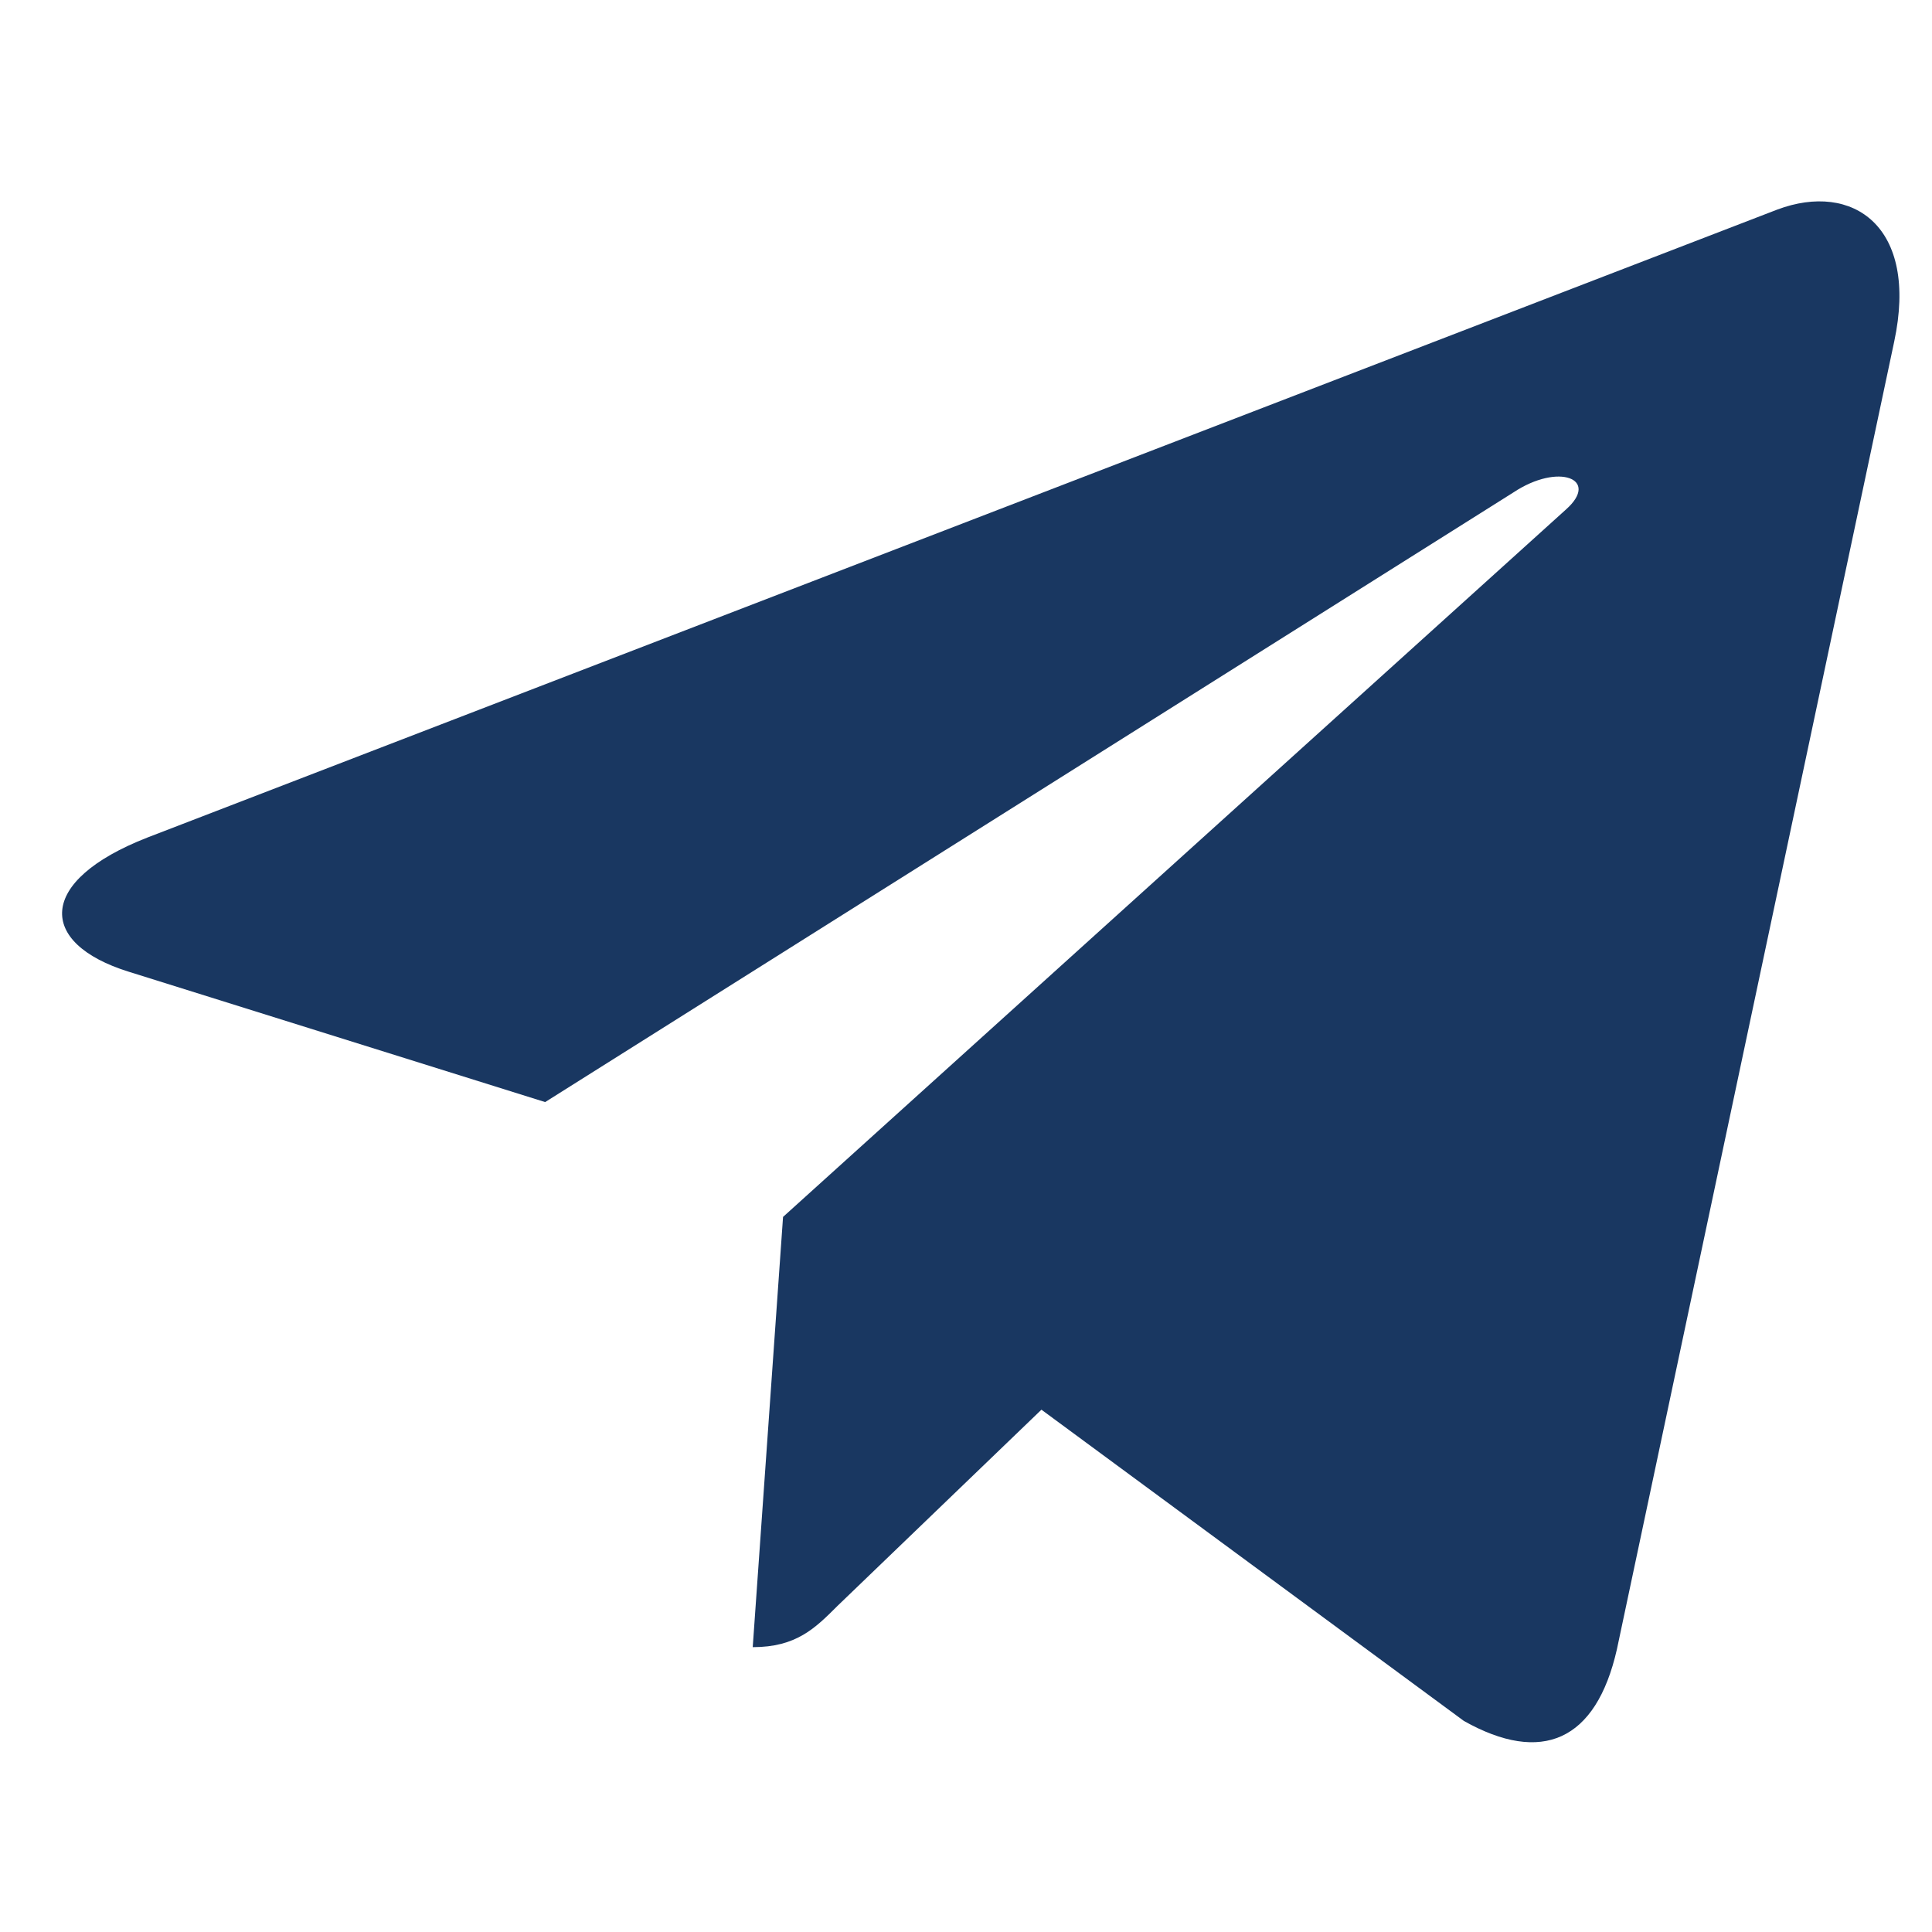 <svg width="18" height="18" viewBox="0 0 23 19" fill="none" xmlns="http://www.w3.org/2000/svg">
<path fill-rule="evenodd" clip-rule="evenodd" d="M22.55 2.067L19.249 17.634C19 18.732 18.351 19.006 17.428 18.488L12.398 14.782L9.972 17.116C9.703 17.385 9.479 17.609 8.961 17.609L9.322 12.487L18.644 4.064C19.049 3.703 18.556 3.503 18.014 3.864L6.49 11.12L1.529 9.567C0.45 9.23 0.431 8.488 1.754 7.971L21.158 0.495C22.057 0.158 22.843 0.695 22.55 2.067V2.067Z"  fill="#193761" />
</svg>
